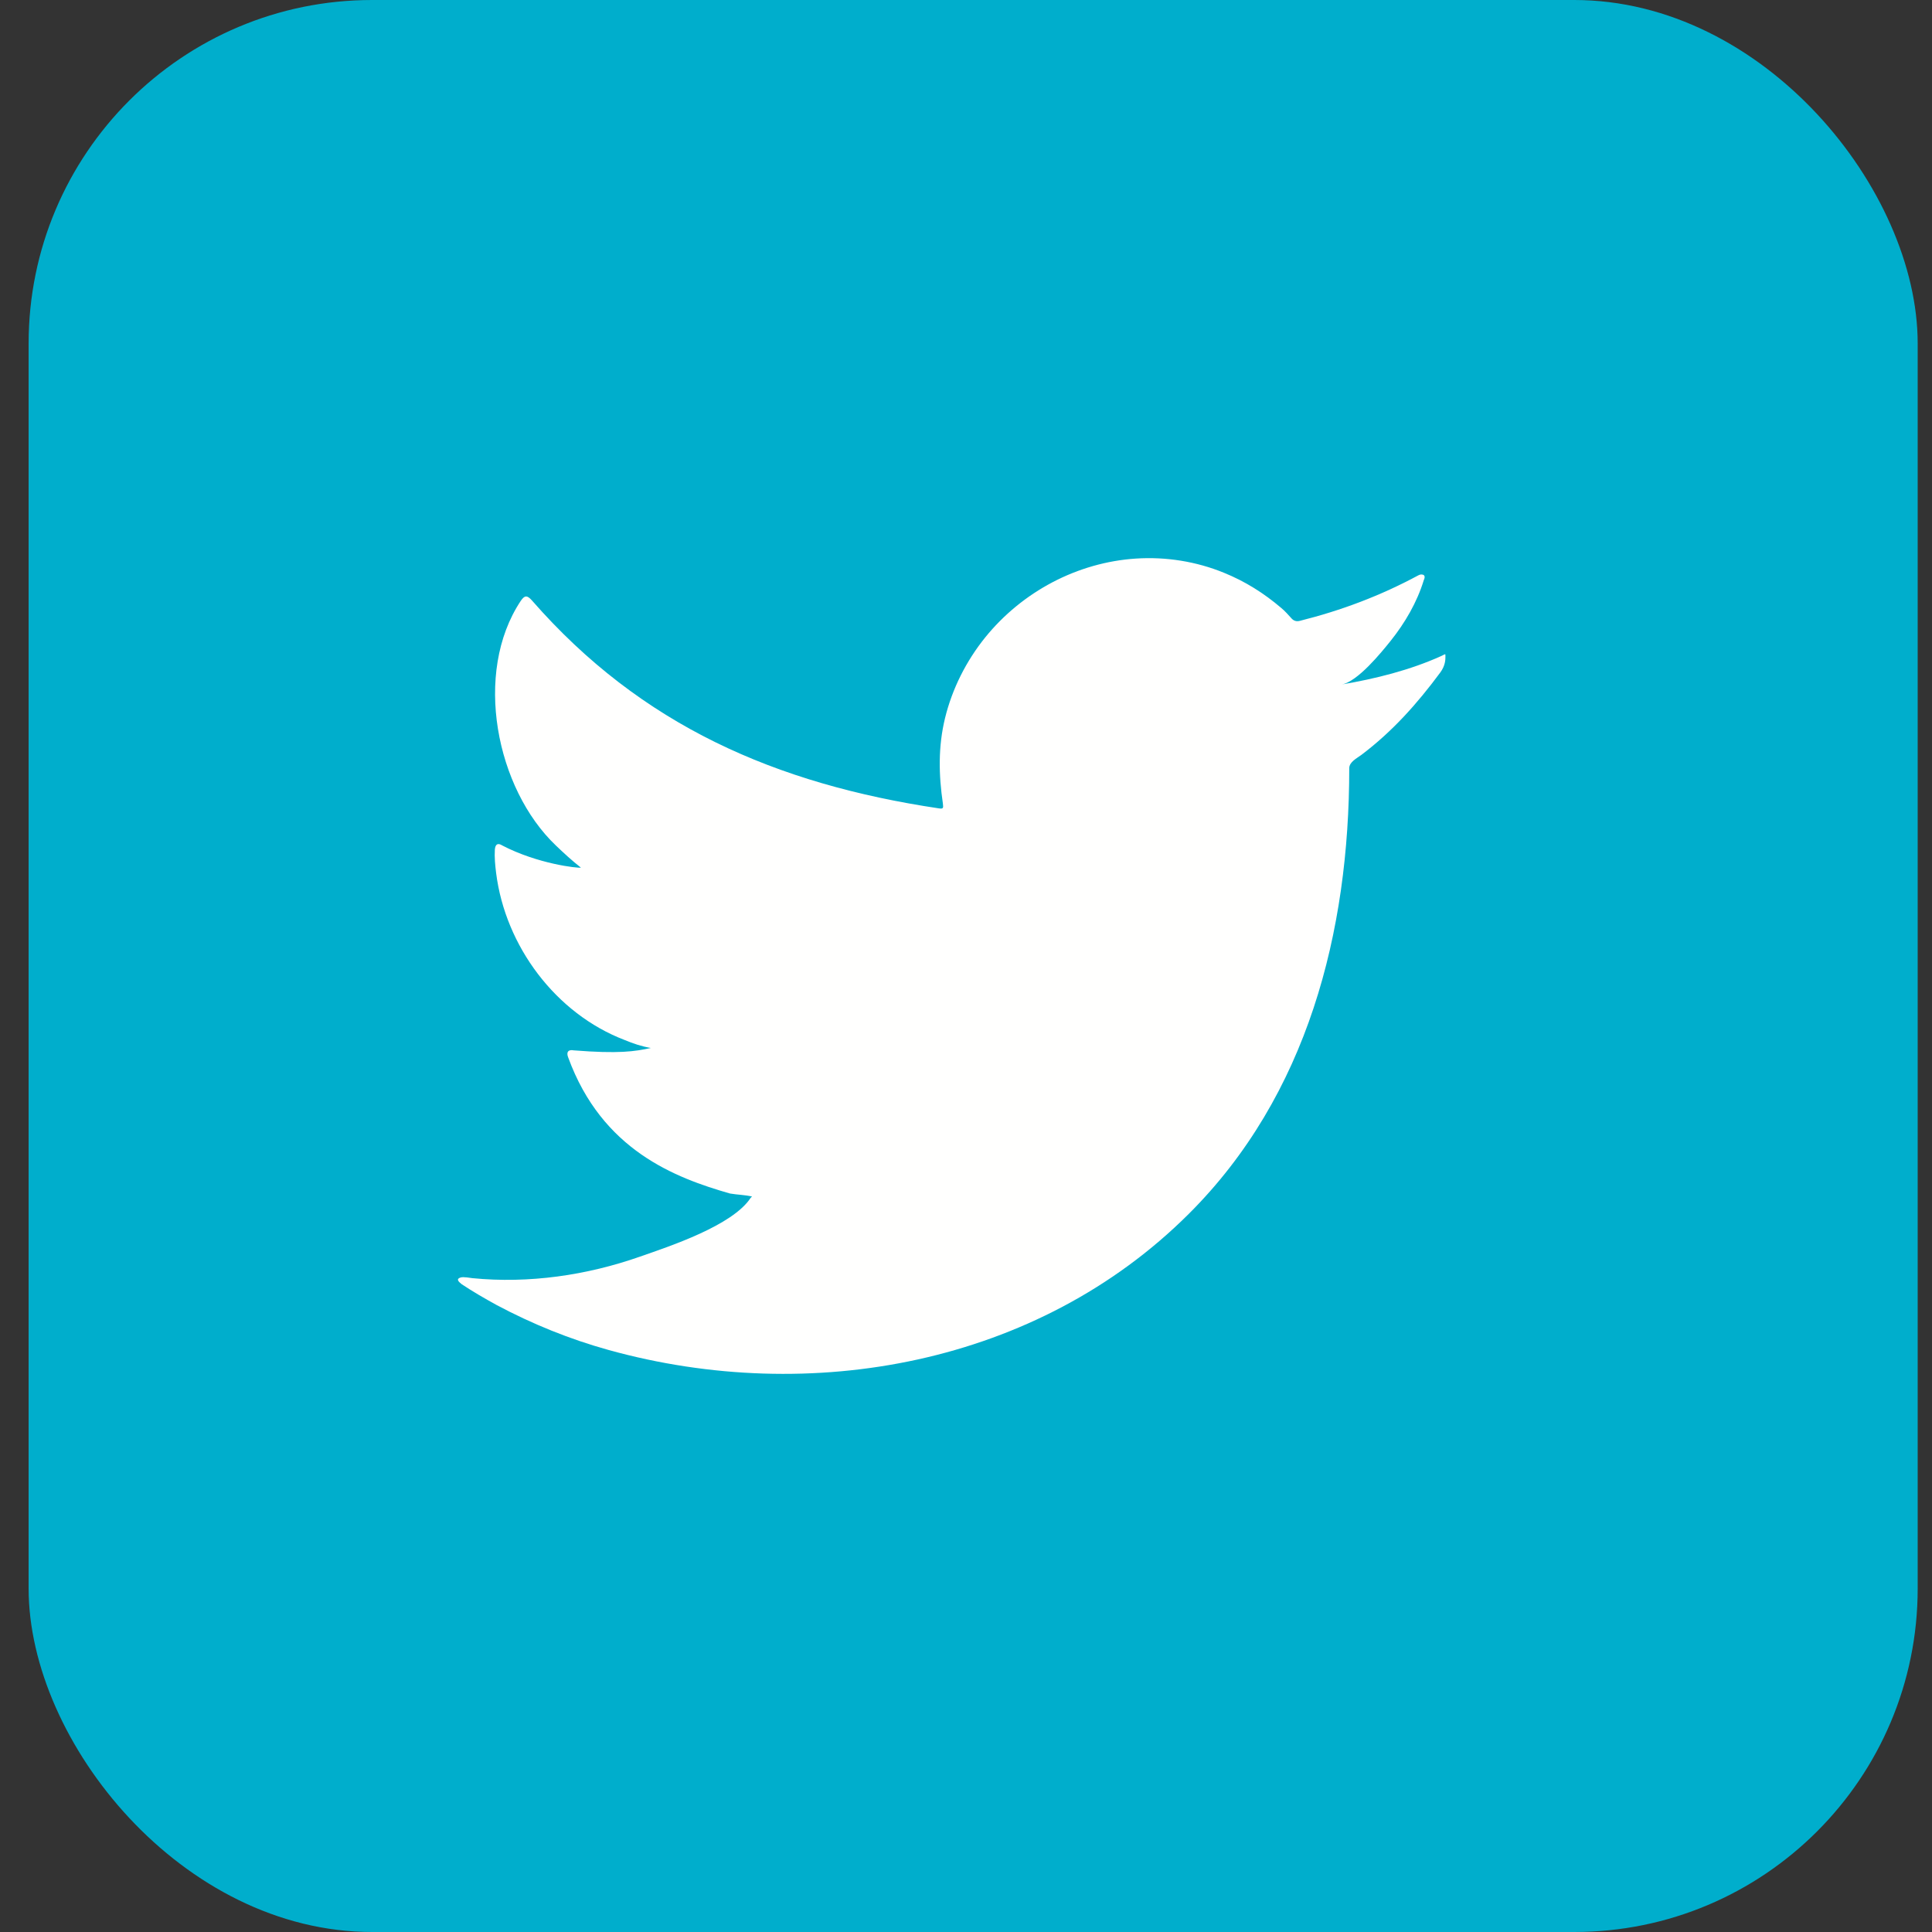 <?xml version="1.0" encoding="UTF-8"?>
<svg width="54px" height="54px" viewBox="0 0 54 54" version="1.1" xmlns="http://www.w3.org/2000/svg" xmlns:xlink="http://www.w3.org/1999/xlink">
    <rect x="0" y="0" width="54" height="54" fill="#333333" stroke="none"/>
    <title>Twitter</title>
    <g id="Page-1" stroke="none" stroke-width="1" fill="none" fill-rule="evenodd">
        <g id="01-Homepage-@2x" transform="translate(-521, -7308)">
            <g id="Twitter" transform="translate(521.8, 7308)">
                <rect id="Rectangle" fill="#00AECC" fill-rule="nonzero" x="0" y="0" width="52.8" height="54" rx="9.6"></rect>
                <path d="M39.488,18.334 C38.611,18.731 37.642,18.972 36.696,19.132 C37.145,19.057 37.804,18.241 38.069,17.912 C38.472,17.407 38.806,16.835 38.995,16.216 C39.019,16.166 39.037,16.106 38.989,16.069 C38.928,16.045 38.888,16.058 38.841,16.082 C37.786,16.65 36.693,17.062 35.531,17.353 C35.436,17.377 35.364,17.353 35.304,17.291 C35.207,17.183 35.116,17.08 35.014,16.995 C34.525,16.578 34.003,16.25 33.412,16.01 C32.636,15.692 31.788,15.558 30.952,15.612 C30.14,15.664 29.341,15.895 28.62,16.273 C27.896,16.653 27.251,17.18 26.737,17.816 C26.206,18.475 25.814,19.25 25.613,20.075 C25.42,20.87 25.436,21.656 25.554,22.46 C25.572,22.594 25.561,22.611 25.44,22.594 C20.894,21.914 17.128,20.283 14.069,16.784 C13.935,16.633 13.864,16.633 13.755,16.795 C12.417,18.808 13.066,22.044 14.738,23.633 C14.961,23.846 15.19,24.058 15.437,24.251 C15.346,24.269 14.234,24.148 13.242,23.633 C13.11,23.549 13.043,23.598 13.031,23.749 C13.019,23.967 13.038,24.167 13.067,24.403 C13.325,26.444 14.732,28.332 16.66,29.069 C16.89,29.166 17.143,29.25 17.391,29.291 C16.952,29.388 16.498,29.458 15.238,29.358 C15.082,29.328 15.021,29.408 15.082,29.558 C16.028,32.149 18.072,32.92 19.603,33.359 C19.809,33.395 20.013,33.395 20.219,33.443 C20.206,33.462 20.194,33.462 20.182,33.479 C19.675,34.256 17.913,34.835 17.094,35.121 C15.603,35.646 13.98,35.881 12.404,35.725 C12.153,35.687 12.099,35.69 12.03,35.725 C11.961,35.767 12.022,35.827 12.103,35.893 C12.422,36.105 12.748,36.293 13.079,36.475 C14.08,37.008 15.123,37.431 16.216,37.734 C21.849,39.295 28.196,38.147 32.426,33.929 C35.749,30.617 36.912,26.047 36.912,21.473 C36.912,21.295 37.124,21.195 37.249,21.101 C38.113,20.45 38.81,19.67 39.455,18.798 C39.6,18.603 39.6,18.429 39.6,18.356 C39.6,18.345 39.6,18.334 39.6,18.334 C39.6,18.261 39.6,18.282 39.488,18.334" id="Fill-57" fill="#FFFFFE"></path>
            </g>
        </g>
    </g>
</svg>